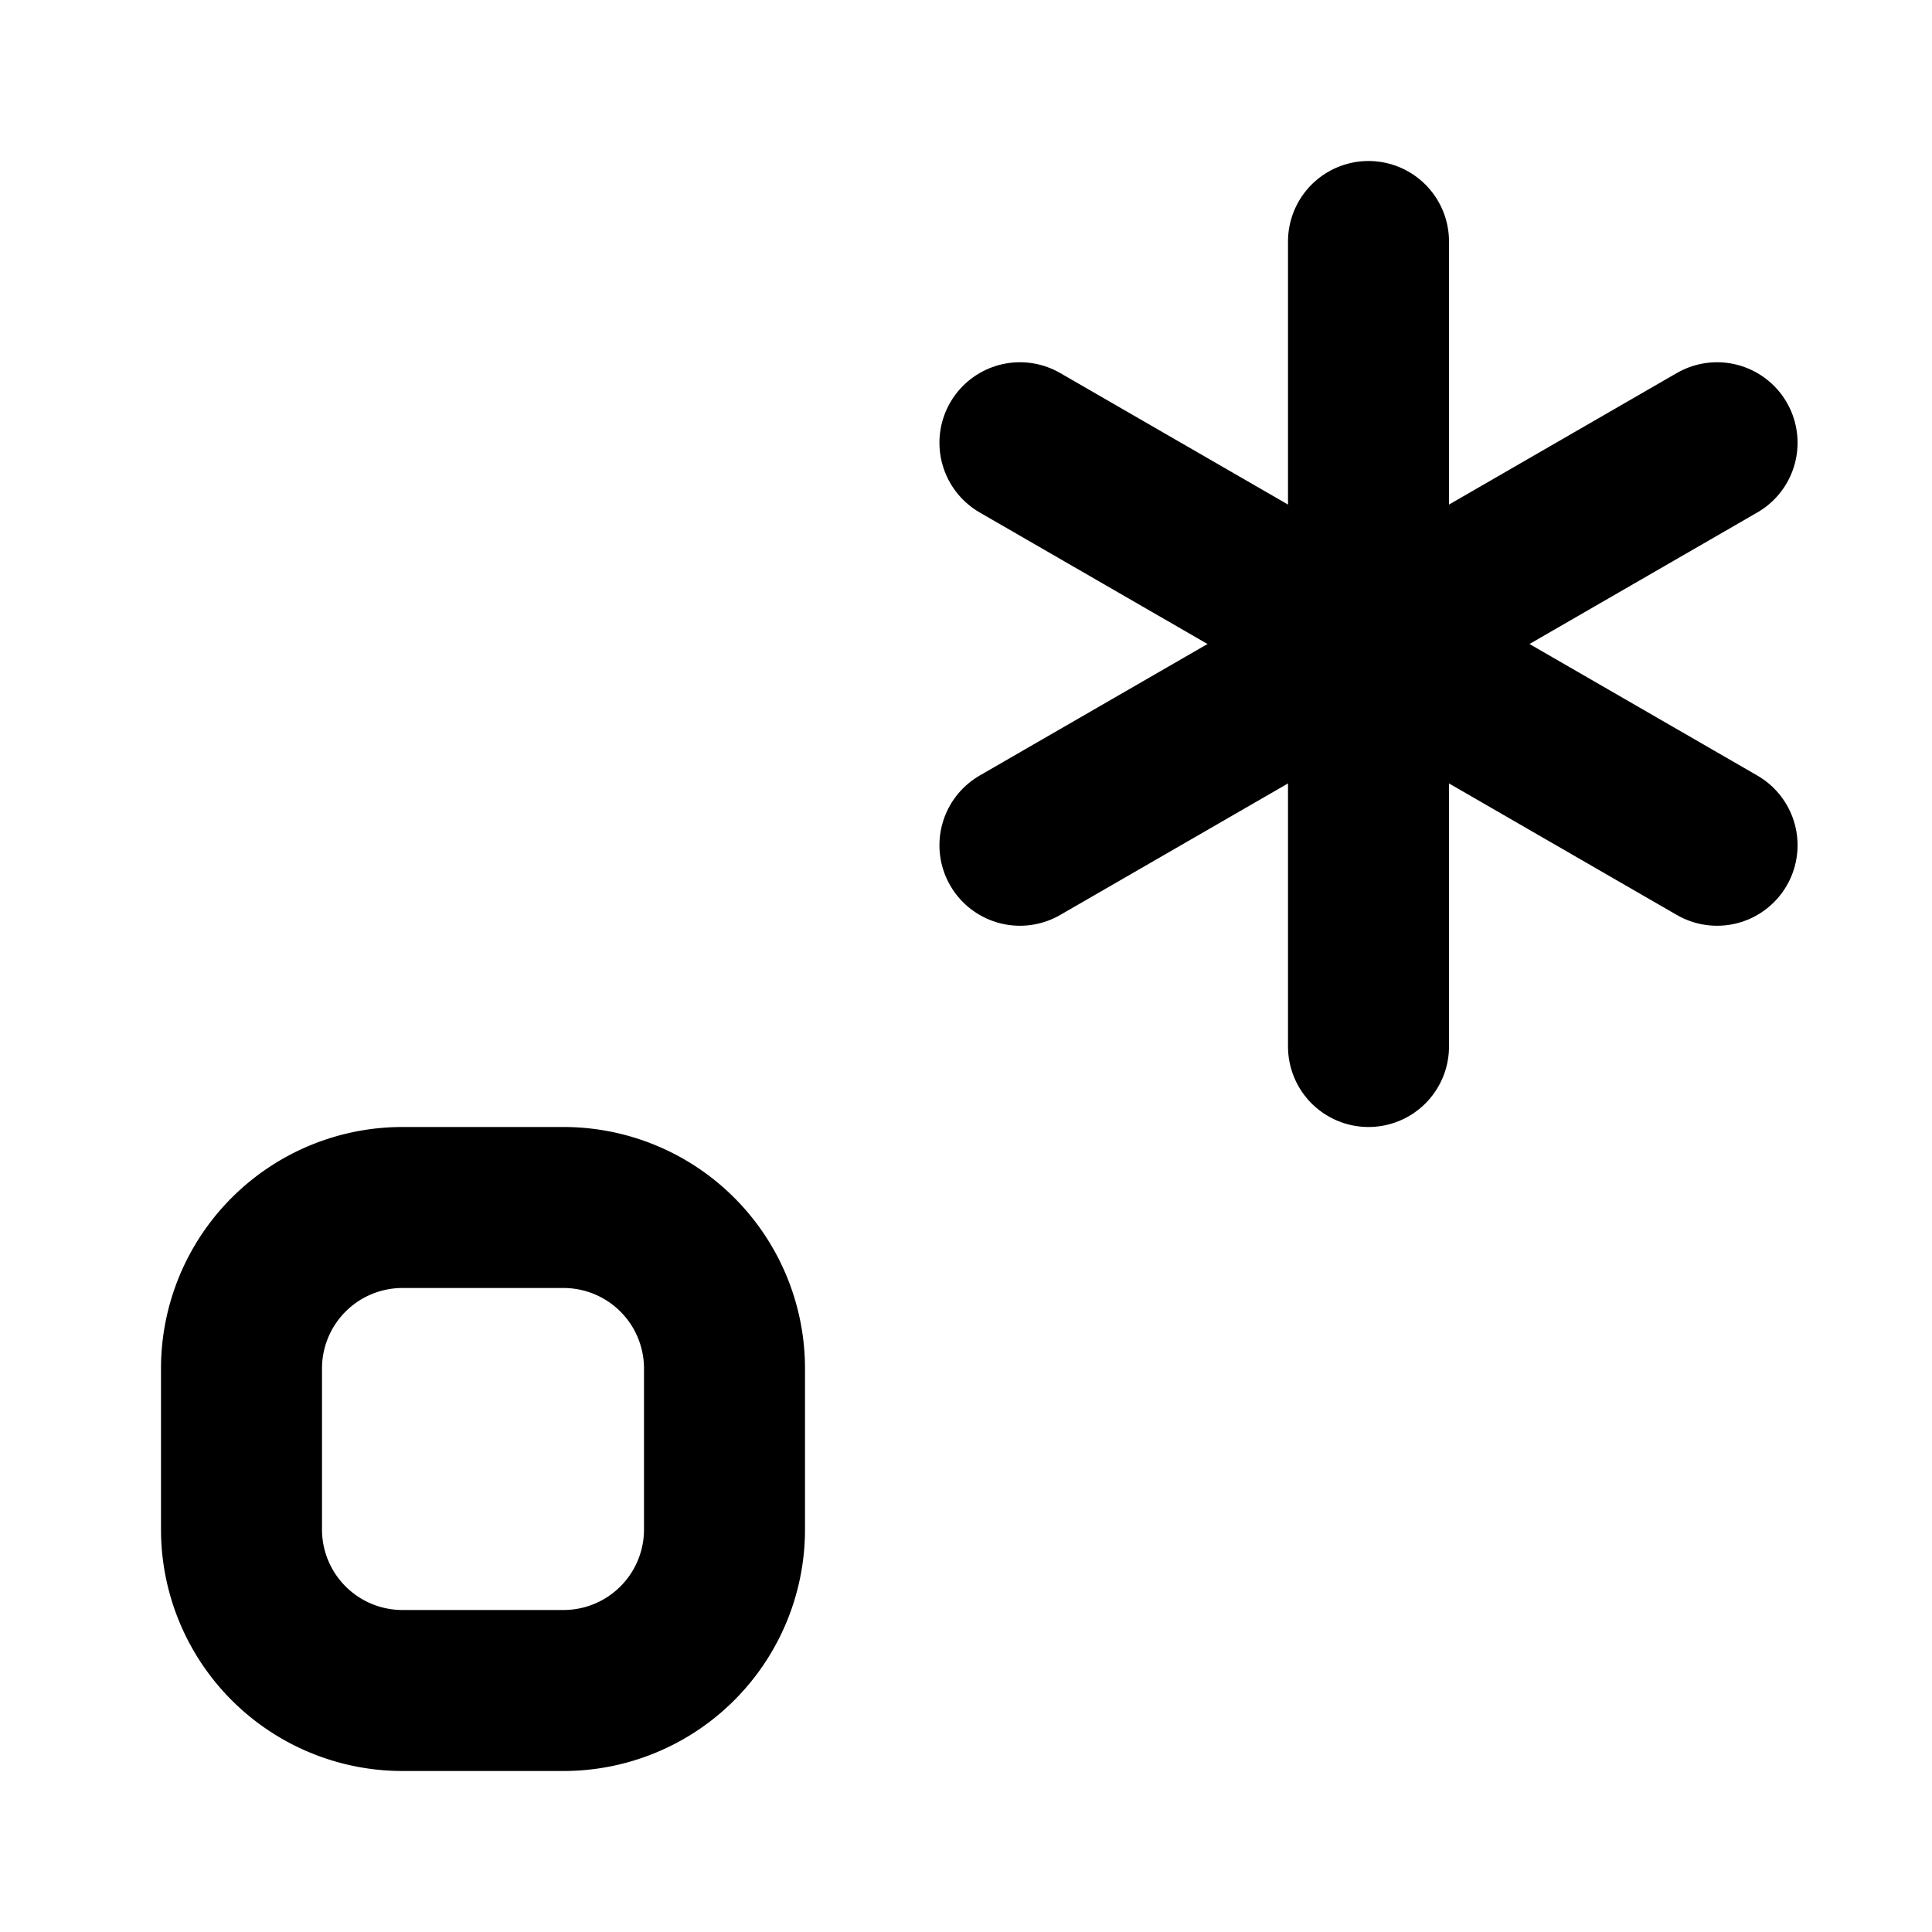 <svg xmlns="http://www.w3.org/2000/svg" viewBox="0 0 24 24" fill="none" stroke="currentColor" stroke-width="2" stroke-linecap="round" stroke-linejoin="round" class="lucide lucide-regex-icon lucide-regex"><path d="M17 3v10"/><path d="m12.67 5.5 8.66 5"/><path d="m12.67 10.5 8.66-5"/><path d="M9 17a2 2 0 0 0-2-2H5a2 2 0 0 0-2 2v2a2 2 0 0 0 2 2h2a2 2 0 0 0 2-2v-2z"/></svg>